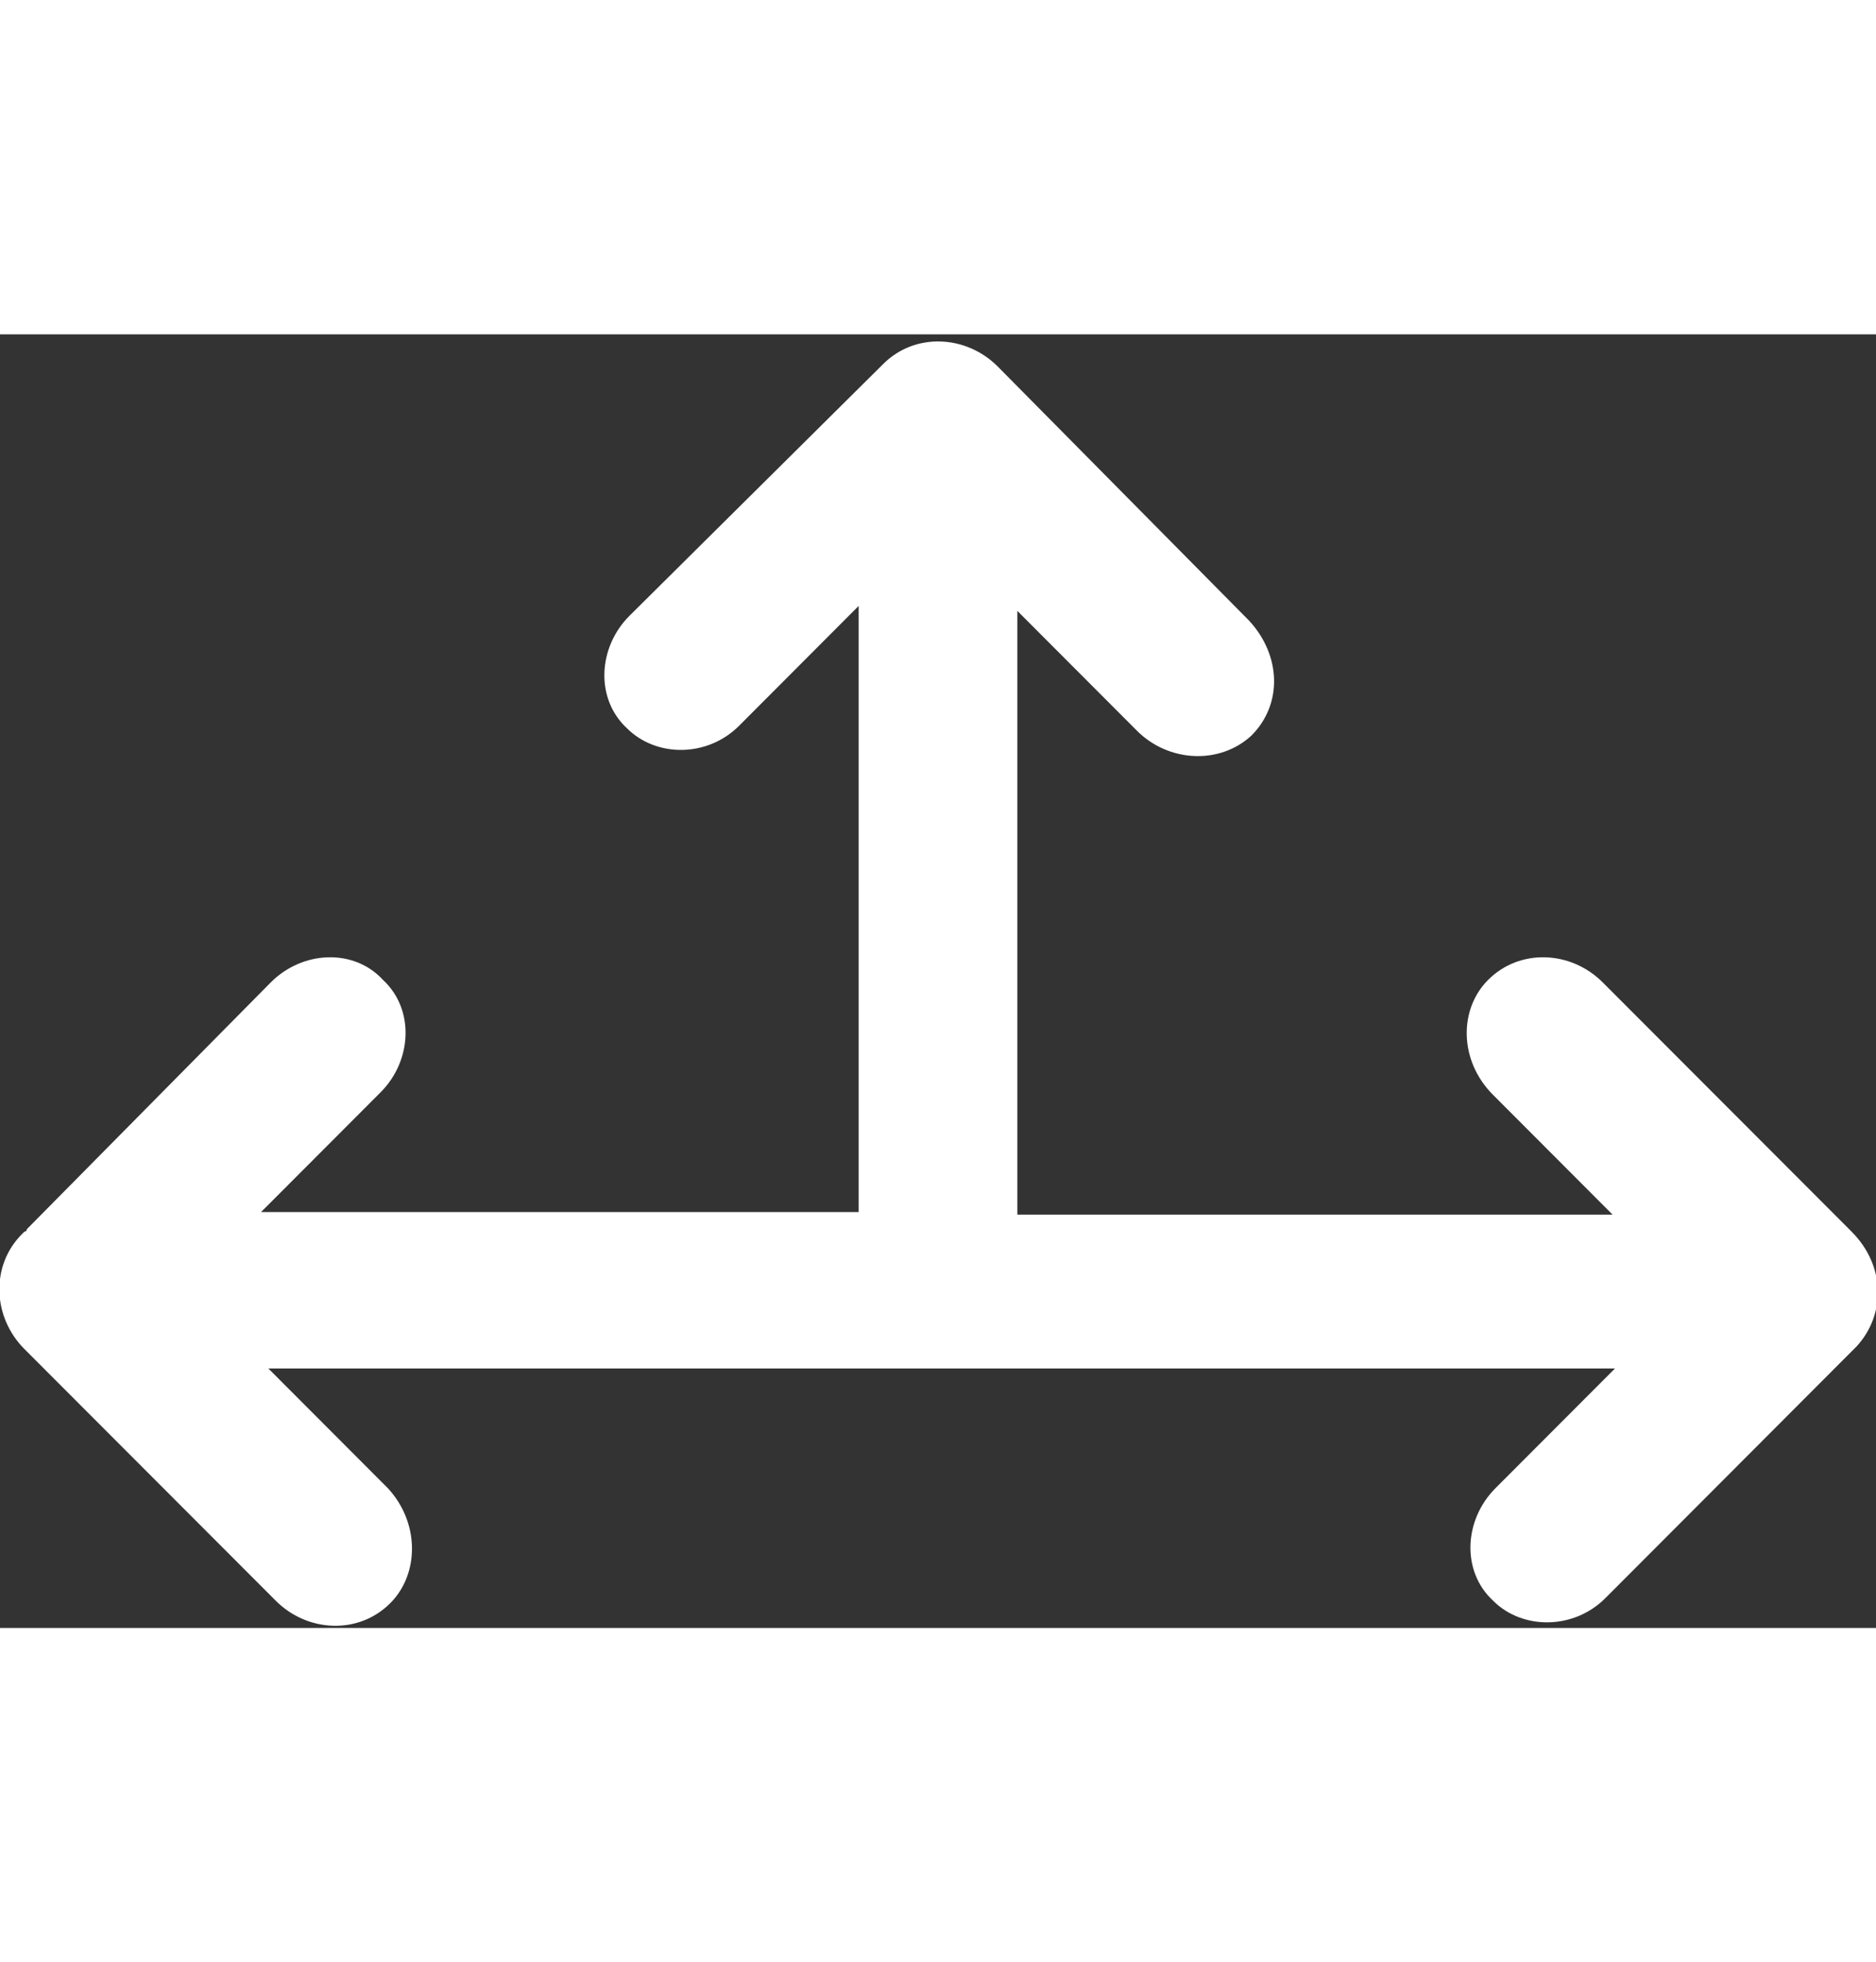 <?xml version="1.0" encoding="UTF-8"?>
<svg xmlns="http://www.w3.org/2000/svg" xmlns:xlink="http://www.w3.org/1999/xlink" width="65px" height="68px" viewBox="0 0 58 40" version="1.1">
  <rect x="0" y="0" width="58" height="40" fill="#333333" stroke="none"/>
  <g id="surface1">
    <path style=" stroke:none;fill-rule:nonzero;fill:rgb(100%,100%,100%);fill-opacity:1;" d="M 31.453 31.977 L 49.93 31.977 L 46.234 35.68 C 45.254 36.664 45.18 38.25 46.16 39.156 C 47.062 40.062 48.648 40.062 49.629 39.082 L 57.246 31.449 C 57.246 31.449 57.32 31.375 57.32 31.375 C 57.32 31.375 57.398 31.297 57.398 31.297 C 58.301 30.316 58.301 28.805 57.246 27.746 L 49.551 20.039 C 48.57 19.055 46.988 18.98 46.008 19.961 C 45.102 20.867 45.102 22.457 46.16 23.516 L 49.855 27.219 L 31.453 27.219 L 31.453 8.551 L 35.148 12.254 C 36.129 13.238 37.711 13.312 38.691 12.406 C 39.672 11.422 39.598 9.91 38.617 8.852 L 30.848 0.996 C 29.867 0.012 28.285 -0.062 27.305 0.918 C 27.305 0.918 27.227 0.996 27.227 0.996 C 27.227 0.996 27.152 1.07 27.152 1.07 L 19.461 8.703 C 18.48 9.684 18.402 11.273 19.383 12.18 C 20.289 13.086 21.871 13.086 22.852 12.102 L 26.547 8.398 L 26.547 27.141 L 8.07 27.141 L 11.766 23.438 C 12.746 22.457 12.82 20.867 11.84 19.961 C 10.938 18.98 9.352 19.055 8.371 20.039 L 0.828 27.672 C 0.828 27.746 0.754 27.746 0.754 27.746 C 0.754 27.746 0.68 27.82 0.68 27.82 C -0.301 28.805 -0.227 30.391 0.754 31.375 L 8.523 39.156 C 9.504 40.141 11.086 40.215 12.066 39.234 C 12.973 38.324 12.973 36.738 11.992 35.68 L 8.297 31.977 L 26.699 31.977 "></path>
  </g>
</svg>
